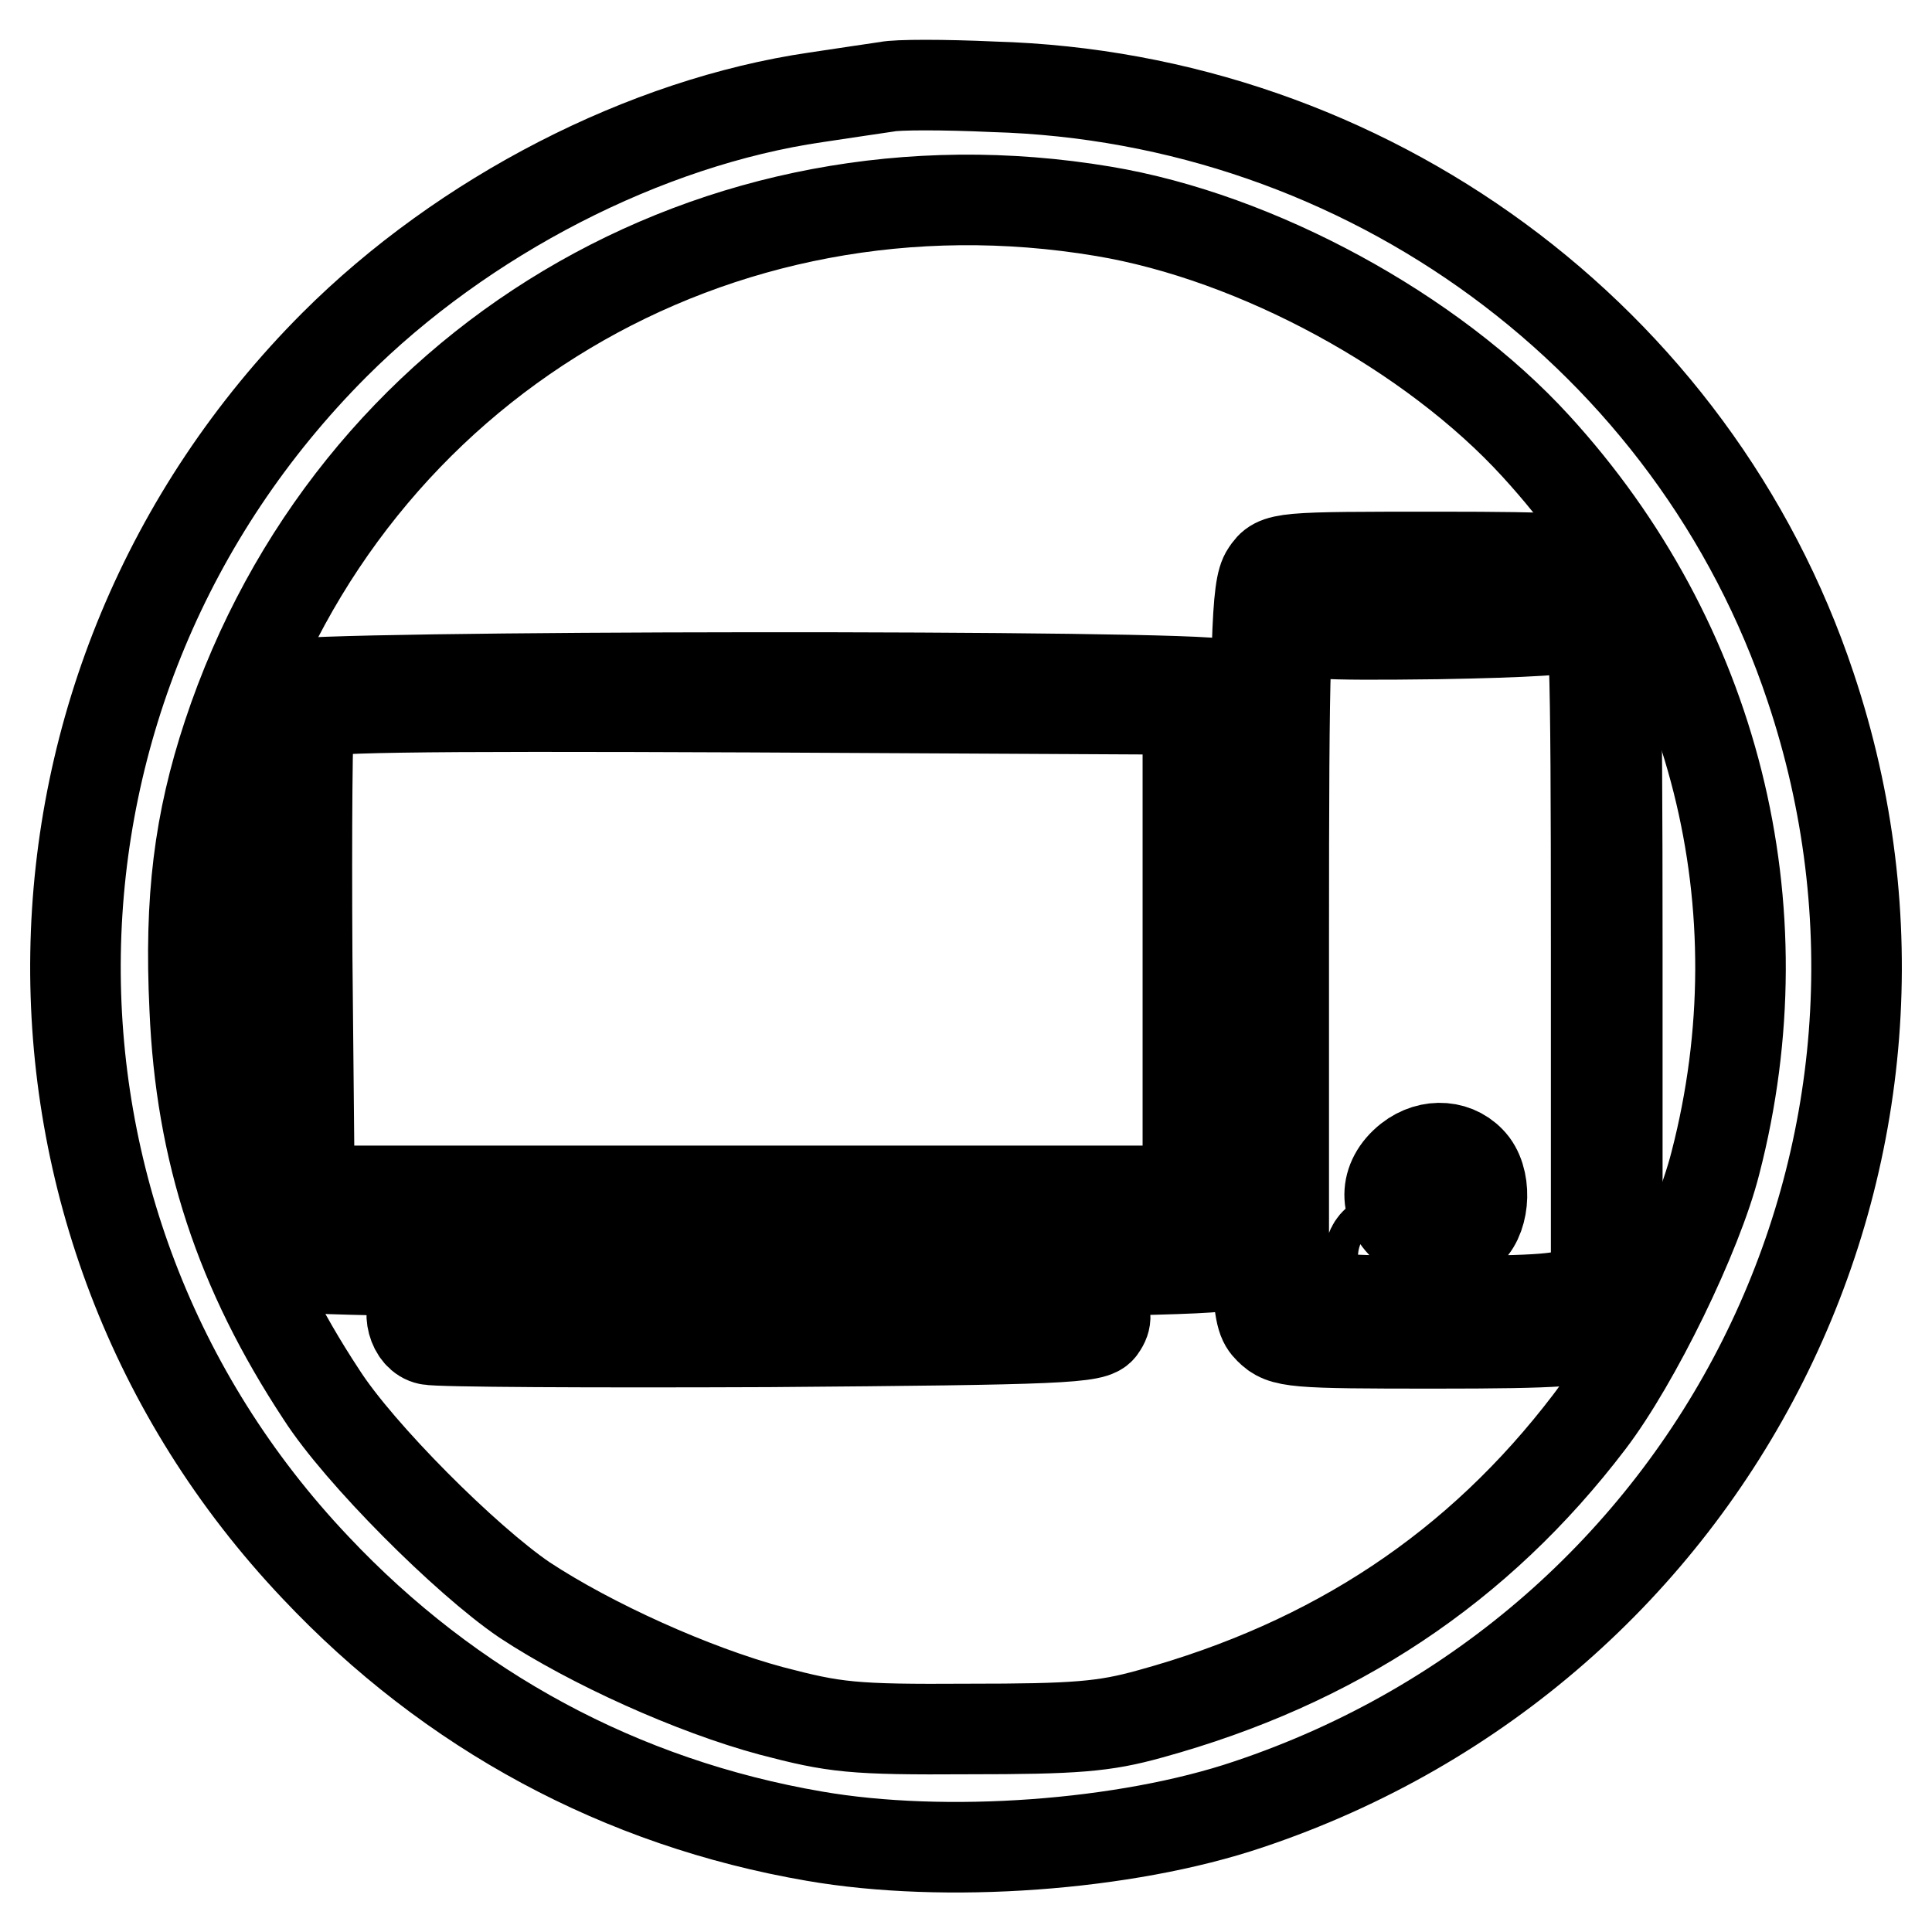 <?xml version="1.0" encoding="utf-8"?>
<!-- Svg Vector Icons : http://www.onlinewebfonts.com/icon -->
<!DOCTYPE svg PUBLIC "-//W3C//DTD SVG 1.1//EN" "http://www.w3.org/Graphics/SVG/1.1/DTD/svg11.dtd">
<svg version="1.1" xmlns="http://www.w3.org/2000/svg" xmlns:xlink="http://www.w3.org/1999/xlink" x="0px" y="0px" viewBox="0 0 256 256" enable-background="new 0 0 256 256" xml:space="preserve">
<g> <g> <path stroke-width="12" fill-opacity="0" stroke="#000000"  d="M117.5,11.5c-1.3,0.2-5.5,0.8-9.4,1.4c-22.6,3.3-46.7,15.7-63.8,32.8C-0.4,90.5-1.6,161.9,41.8,207.7  c17.9,19,40.5,31.2,66.1,35.6c17.3,3,41.2,1.3,57.5-4.2c61.9-20.7,95.1-86.7,74.5-148.1c-15.4-46.2-58.8-78.1-108.3-79.5  C125.1,11.2,118.8,11.2,117.5,11.5z M146.2,28c20.4,3.4,43.5,16,57.3,31.1c23.7,25.9,32.6,61,23.8,95  c-2.4,9.5-10.6,26.3-16.7,34.3c-14.7,19.3-33.8,32-58.2,38.7c-6.1,1.7-9.9,2-24.1,2c-15.4,0.1-17.7-0.2-26.1-2.4  c-10.4-2.8-23.9-8.9-32.7-14.7c-7.8-5.3-21.9-19.4-26.9-27.2c-10.8-16.4-16-32.2-16.8-51.2c-0.7-14.5,0.6-24.7,4.4-36.2  C46.5,48.2,94.9,19.4,146.2,28z"/> <path stroke-width="12" fill-opacity="0" stroke="#000000"  d="M167.8,75.9c-1.3,1.9-1.5,8.2-1.5,50.2c0,46.9,0.1,48.2,1.9,50s3.1,1.9,21.9,1.9c16.5,0,20.3-0.3,22.1-1.5  l2.1-1.4v-49.6c0-37.2-0.3-49.7-1.1-50.6c-0.8-0.8-7.1-1.1-22.4-1.1C169.6,73.8,169.2,73.8,167.8,75.9z M211.2,76.8  c0.8,0.8,1.1,12.9,1.1,48.3c0,45.6-0.1,47.2-1.8,48.1c-2.7,1.4-38.9,1.2-40.3-0.2c-1.7-1.7-1.6-96.1,0.1-96.8  c0.6-0.3,9.8-0.6,20.5-0.6C204.6,75.7,210.3,76,211.2,76.8z"/> <path stroke-width="12" fill-opacity="0" stroke="#000000"  d="M171.6,79.1c-1.3,1.3-1.5,6.8-1.5,45.9v44.5l2.1,1.4c1.7,1.2,5.2,1.5,18.6,1.5c13.4,0,16.9-0.3,18.6-1.5  l2.1-1.4V125c0-39.1-0.2-44.6-1.5-45.9c-1.2-1.2-4.3-1.5-19.1-1.5S172.8,77.9,171.6,79.1z M209,82.8c0,0.6-6.9,1-18.5,1.2  c-16.2,0.2-18.6,0-18.6-1.2c0-1.2,2.3-1.4,18.6-1.2C202.1,81.7,209,82.2,209,82.8z M195.2,154.3c1.9,2.6,1.4,7.5-0.9,9.1  c-2.8,2-4.7,1.9-7.7-0.5c-3.3-2.6-3.3-6.6,0.1-9.3C189.5,151.4,193.2,151.7,195.2,154.3z M185.9,166.1c0.4,1.9-2.3,3.2-3.8,1.8  c-1.4-1.4-0.1-4.1,1.8-3.8C184.8,164.3,185.7,165.2,185.9,166.1z"/> <path stroke-width="12" fill-opacity="0" stroke="#000000"  d="M37.6,90.8c-1.6,0.8-1.7,3.8-1.7,38.4c0,36.1,0.1,37.5,1.8,38.5c2.5,1.3,121.5,1.3,124.1,0  c1.7-0.9,1.8-2.3,1.8-38.5c0-36.1-0.1-37.5-1.8-38.5C159.2,89.4,39.8,89.5,37.6,90.8z M157.4,125.9v31.9H99.2H41l-0.3-31  c-0.1-17,0-31.5,0.3-32.2c0.3-0.9,12.3-1.1,58.4-0.9l58,0.3V125.9z"/> <path stroke-width="12" fill-opacity="0" stroke="#000000"  d="M55.3,172.1c-1.5,1.5-0.6,5,1.5,5.4c1.1,0.3,21.5,0.4,45.1,0.3c38.9-0.3,43.2-0.5,44-1.9  c0.8-1.1,0.7-2-0.2-3c-1.1-1.3-6.3-1.5-45.6-1.5C75.9,171.4,55.6,171.7,55.3,172.1z"/> </g></g>
</svg>